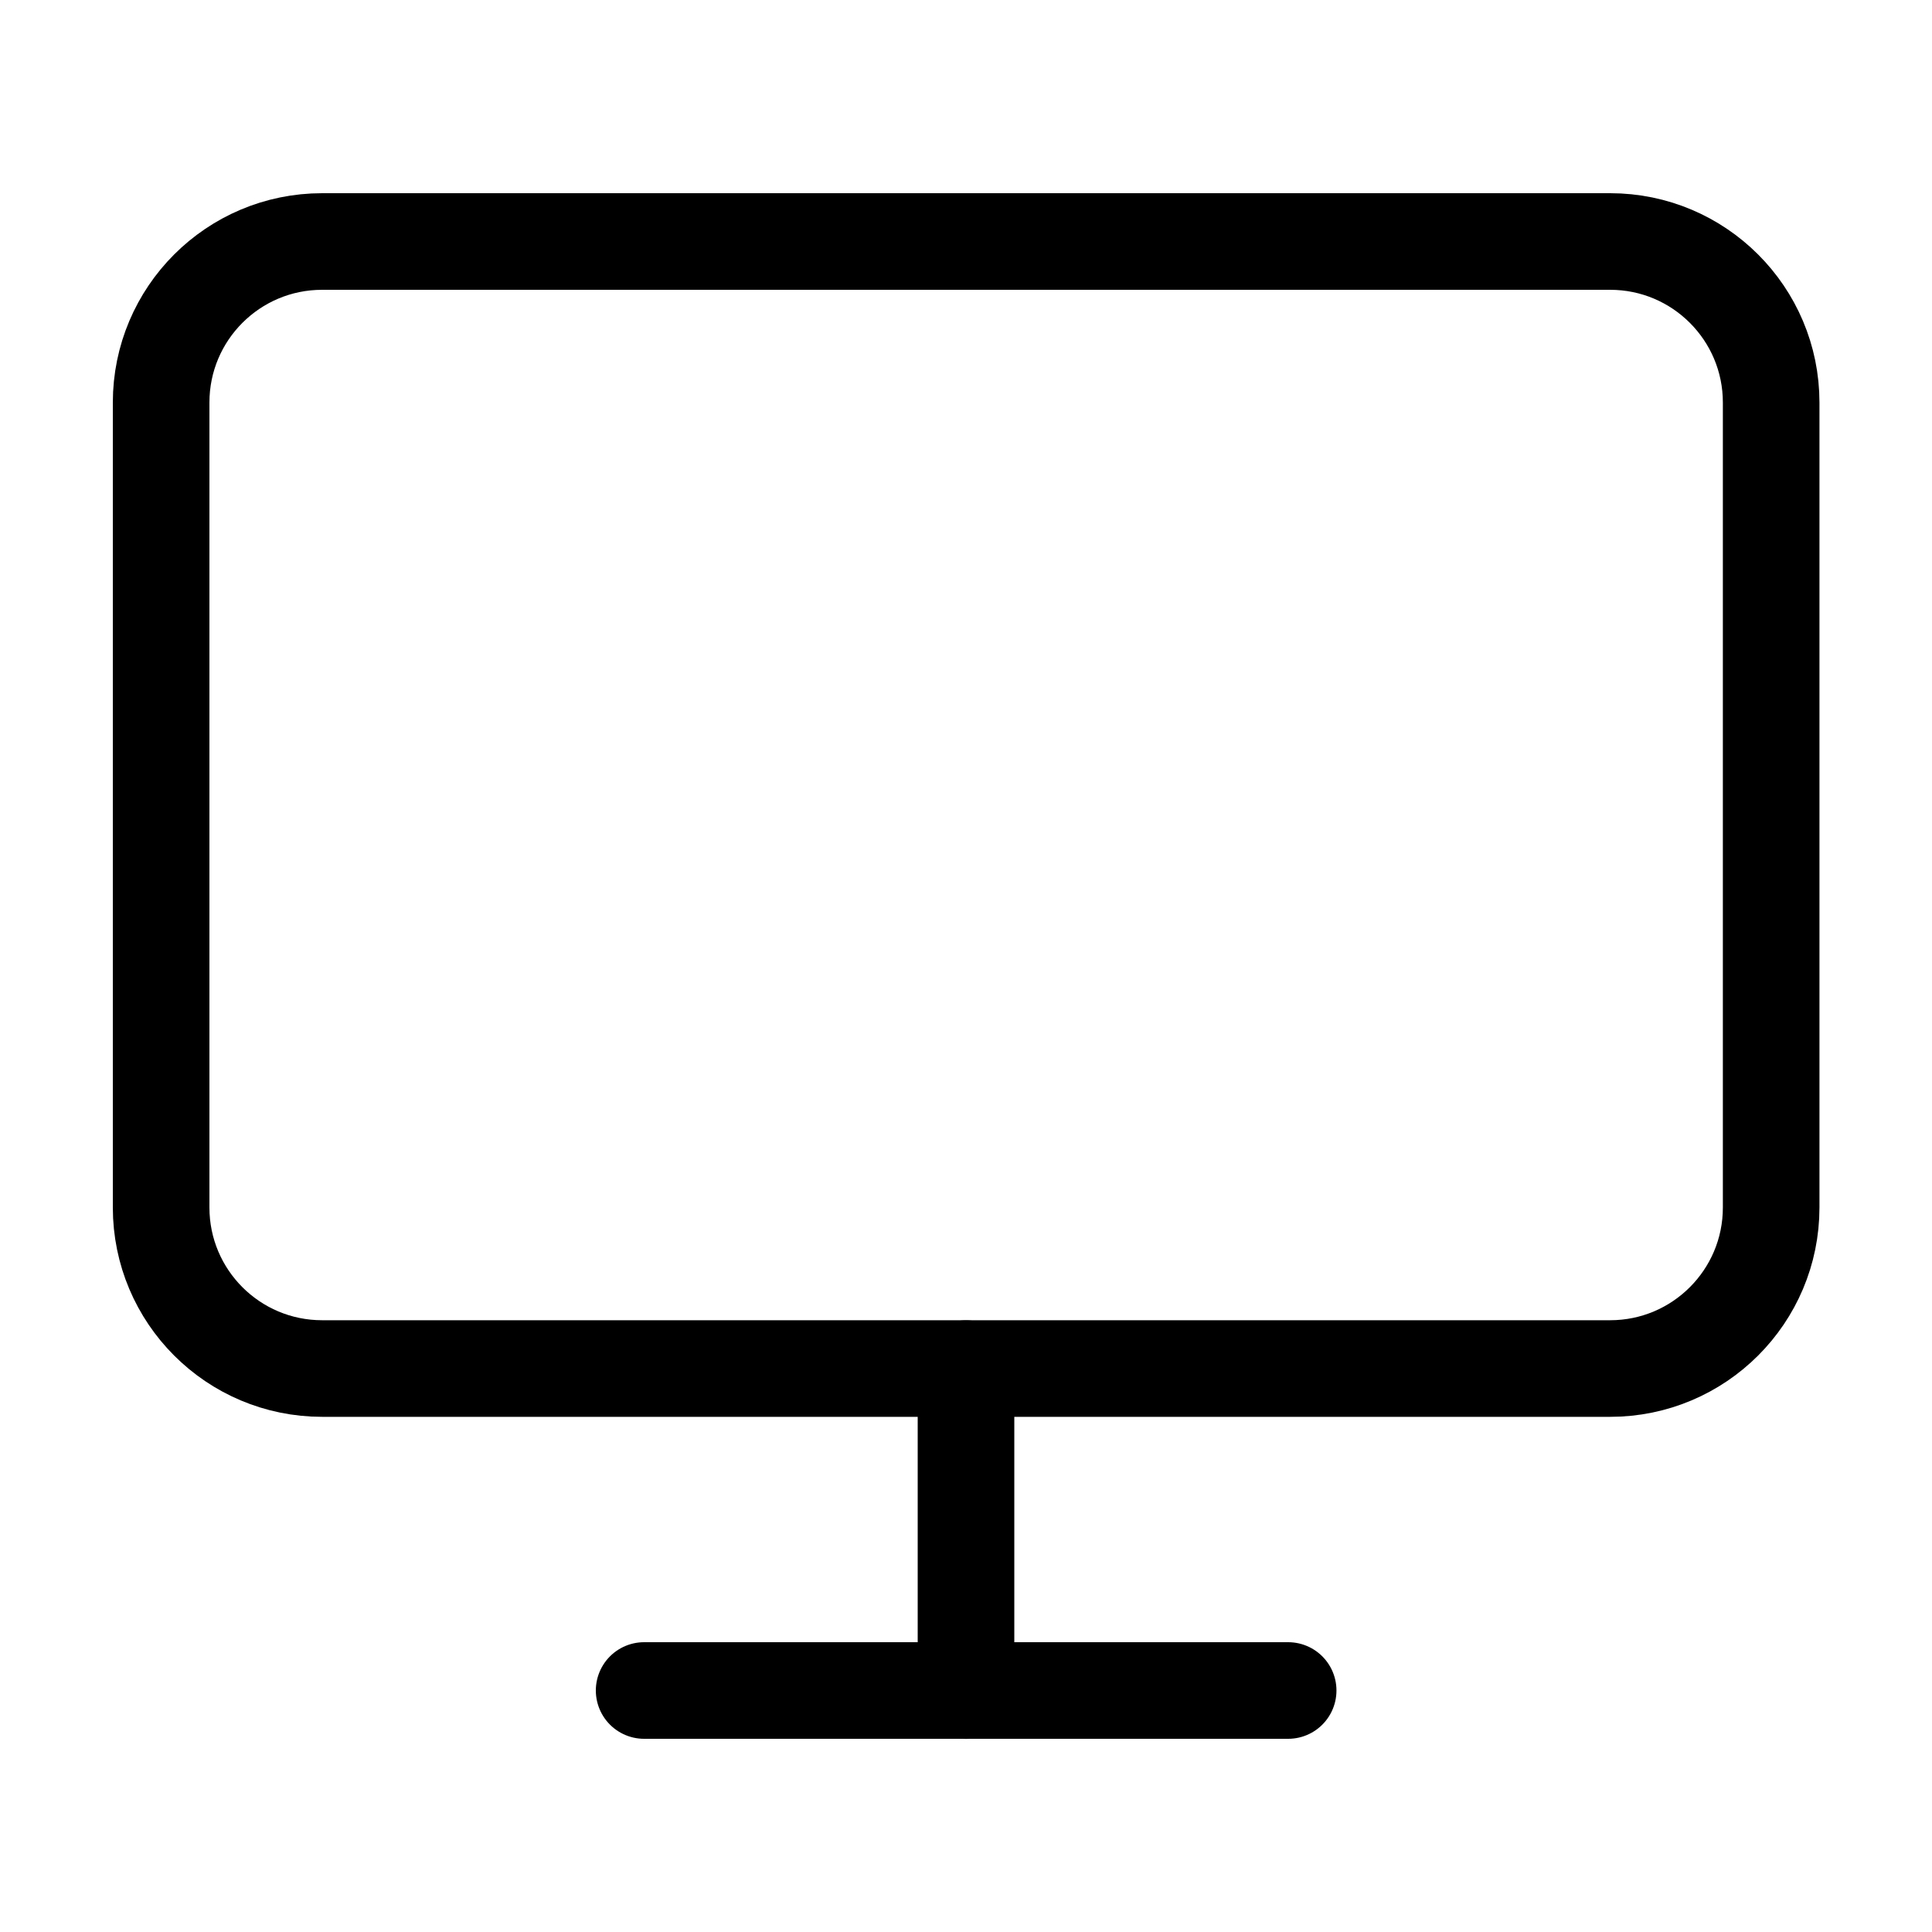 <svg width="20" height="20" viewBox="0 0 20 20" fill="none" xmlns="http://www.w3.org/2000/svg">
<path d="M16.668 2.5H3.335C2.414 2.5 1.668 3.246 1.668 4.167V12.5C1.668 13.421 2.414 14.167 3.335 14.167H16.668C17.588 14.167 18.335 13.421 18.335 12.5V4.167C18.335 3.246 17.588 2.5 16.668 2.5Z" stroke="black" stroke-linecap="round" stroke-linejoin="round"/>
<path d="M6.668 17.5H13.335" stroke="black" stroke-linecap="round" stroke-linejoin="round"/>
<path d="M10 14.168V17.501" stroke="black" stroke-linecap="round" stroke-linejoin="round"/>
</svg>
